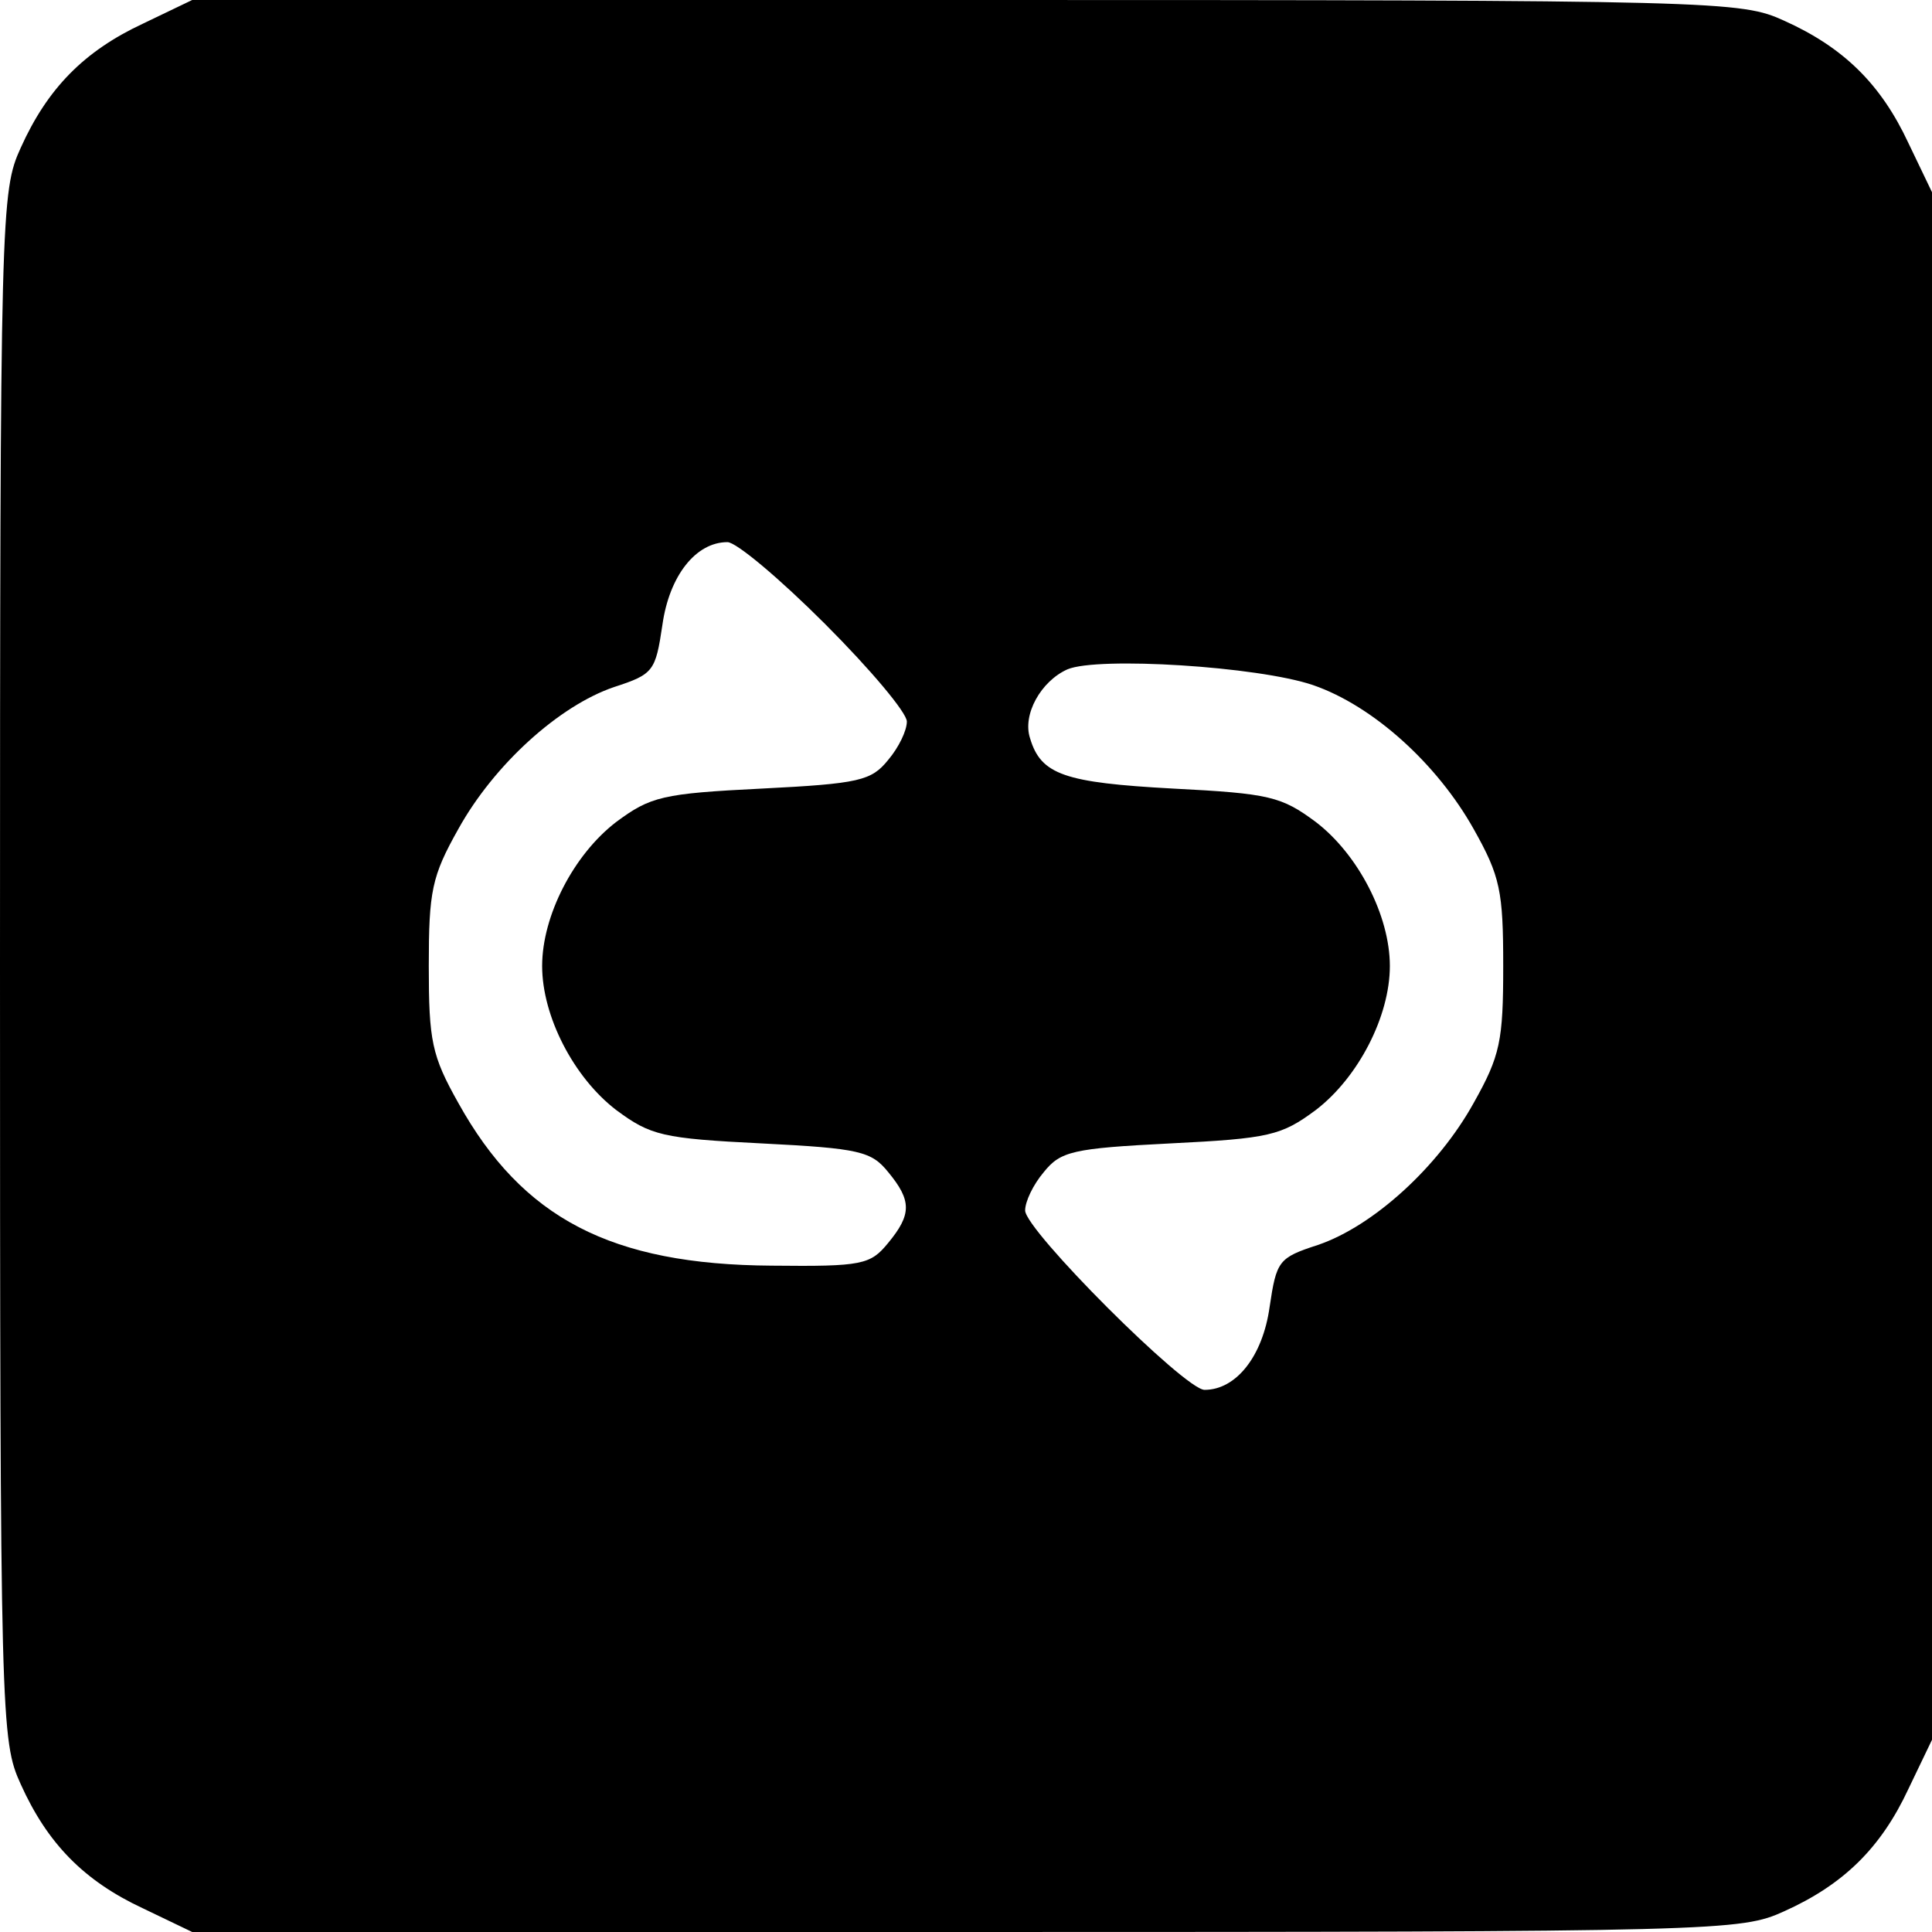 <?xml version="1.0" standalone="no"?>
<!DOCTYPE svg PUBLIC "-//W3C//DTD SVG 20010904//EN"
 "http://www.w3.org/TR/2001/REC-SVG-20010904/DTD/svg10.dtd">
<svg version="1.0" xmlns="http://www.w3.org/2000/svg"
 width="196pt" height="196pt" viewBox="0 0 196 196"
 preserveAspectRatio="xMidYMid meet">
<g transform="translate(0,196) scale(0.1,-0.1)"
fill="#000000" stroke="none">
<path d="M145 1936 c-60 -28 -97 -66 -124 -126 -20 -44 -21 -62 -21 -830 0
-768 1 -786 21 -830 27 -60 64 -98 124 -126 l50 -24 785 0 c768 0 786 1 830
21 60 27 98 64 126 124 l24 50 0 785 0 785 -24 50 c-28 60 -66 97 -126 124
-44 20 -62 21 -830 21 l-785 0 -50 -24z m692 -609 c46 -46 83 -90 83 -99 0 -9
-8 -26 -19 -39 -17 -21 -29 -24 -128 -29 -101 -5 -113 -8 -148 -34 -43 -33
-75 -95 -75 -146 0 -51 32 -113 75 -146 35 -26 47 -29 148 -34 99 -5 111 -8
128 -29 24 -29 24 -43 0 -72 -18 -22 -26 -24 -118 -23 -163 1 -253 48 -318
165 -27 48 -30 63 -30 139 0 76 3 91 30 139 36 65 102 125 158 144 40 13 42
16 49 63 7 50 34 84 66 84 9 0 53 -37 99 -83z m495 -62 c61 -21 126 -80 163
-146 27 -48 30 -63 30 -139 0 -76 -3 -91 -30 -139 -36 -65 -102 -125 -158
-144 -40 -13 -42 -16 -49 -63 -7 -50 -34 -84 -66 -84 -20 0 -182 162 -182 182
0 9 8 26 19 39 17 21 29 24 128 29 101 5 113 8 148 34 43 33 75 95 75 146 0
51 -32 113 -75 146 -35 26 -47 29 -145 34 -110 6 -134 14 -145 51 -8 24 11 58
38 70 31 13 193 3 249 -16z"/>
</g>
</svg>
